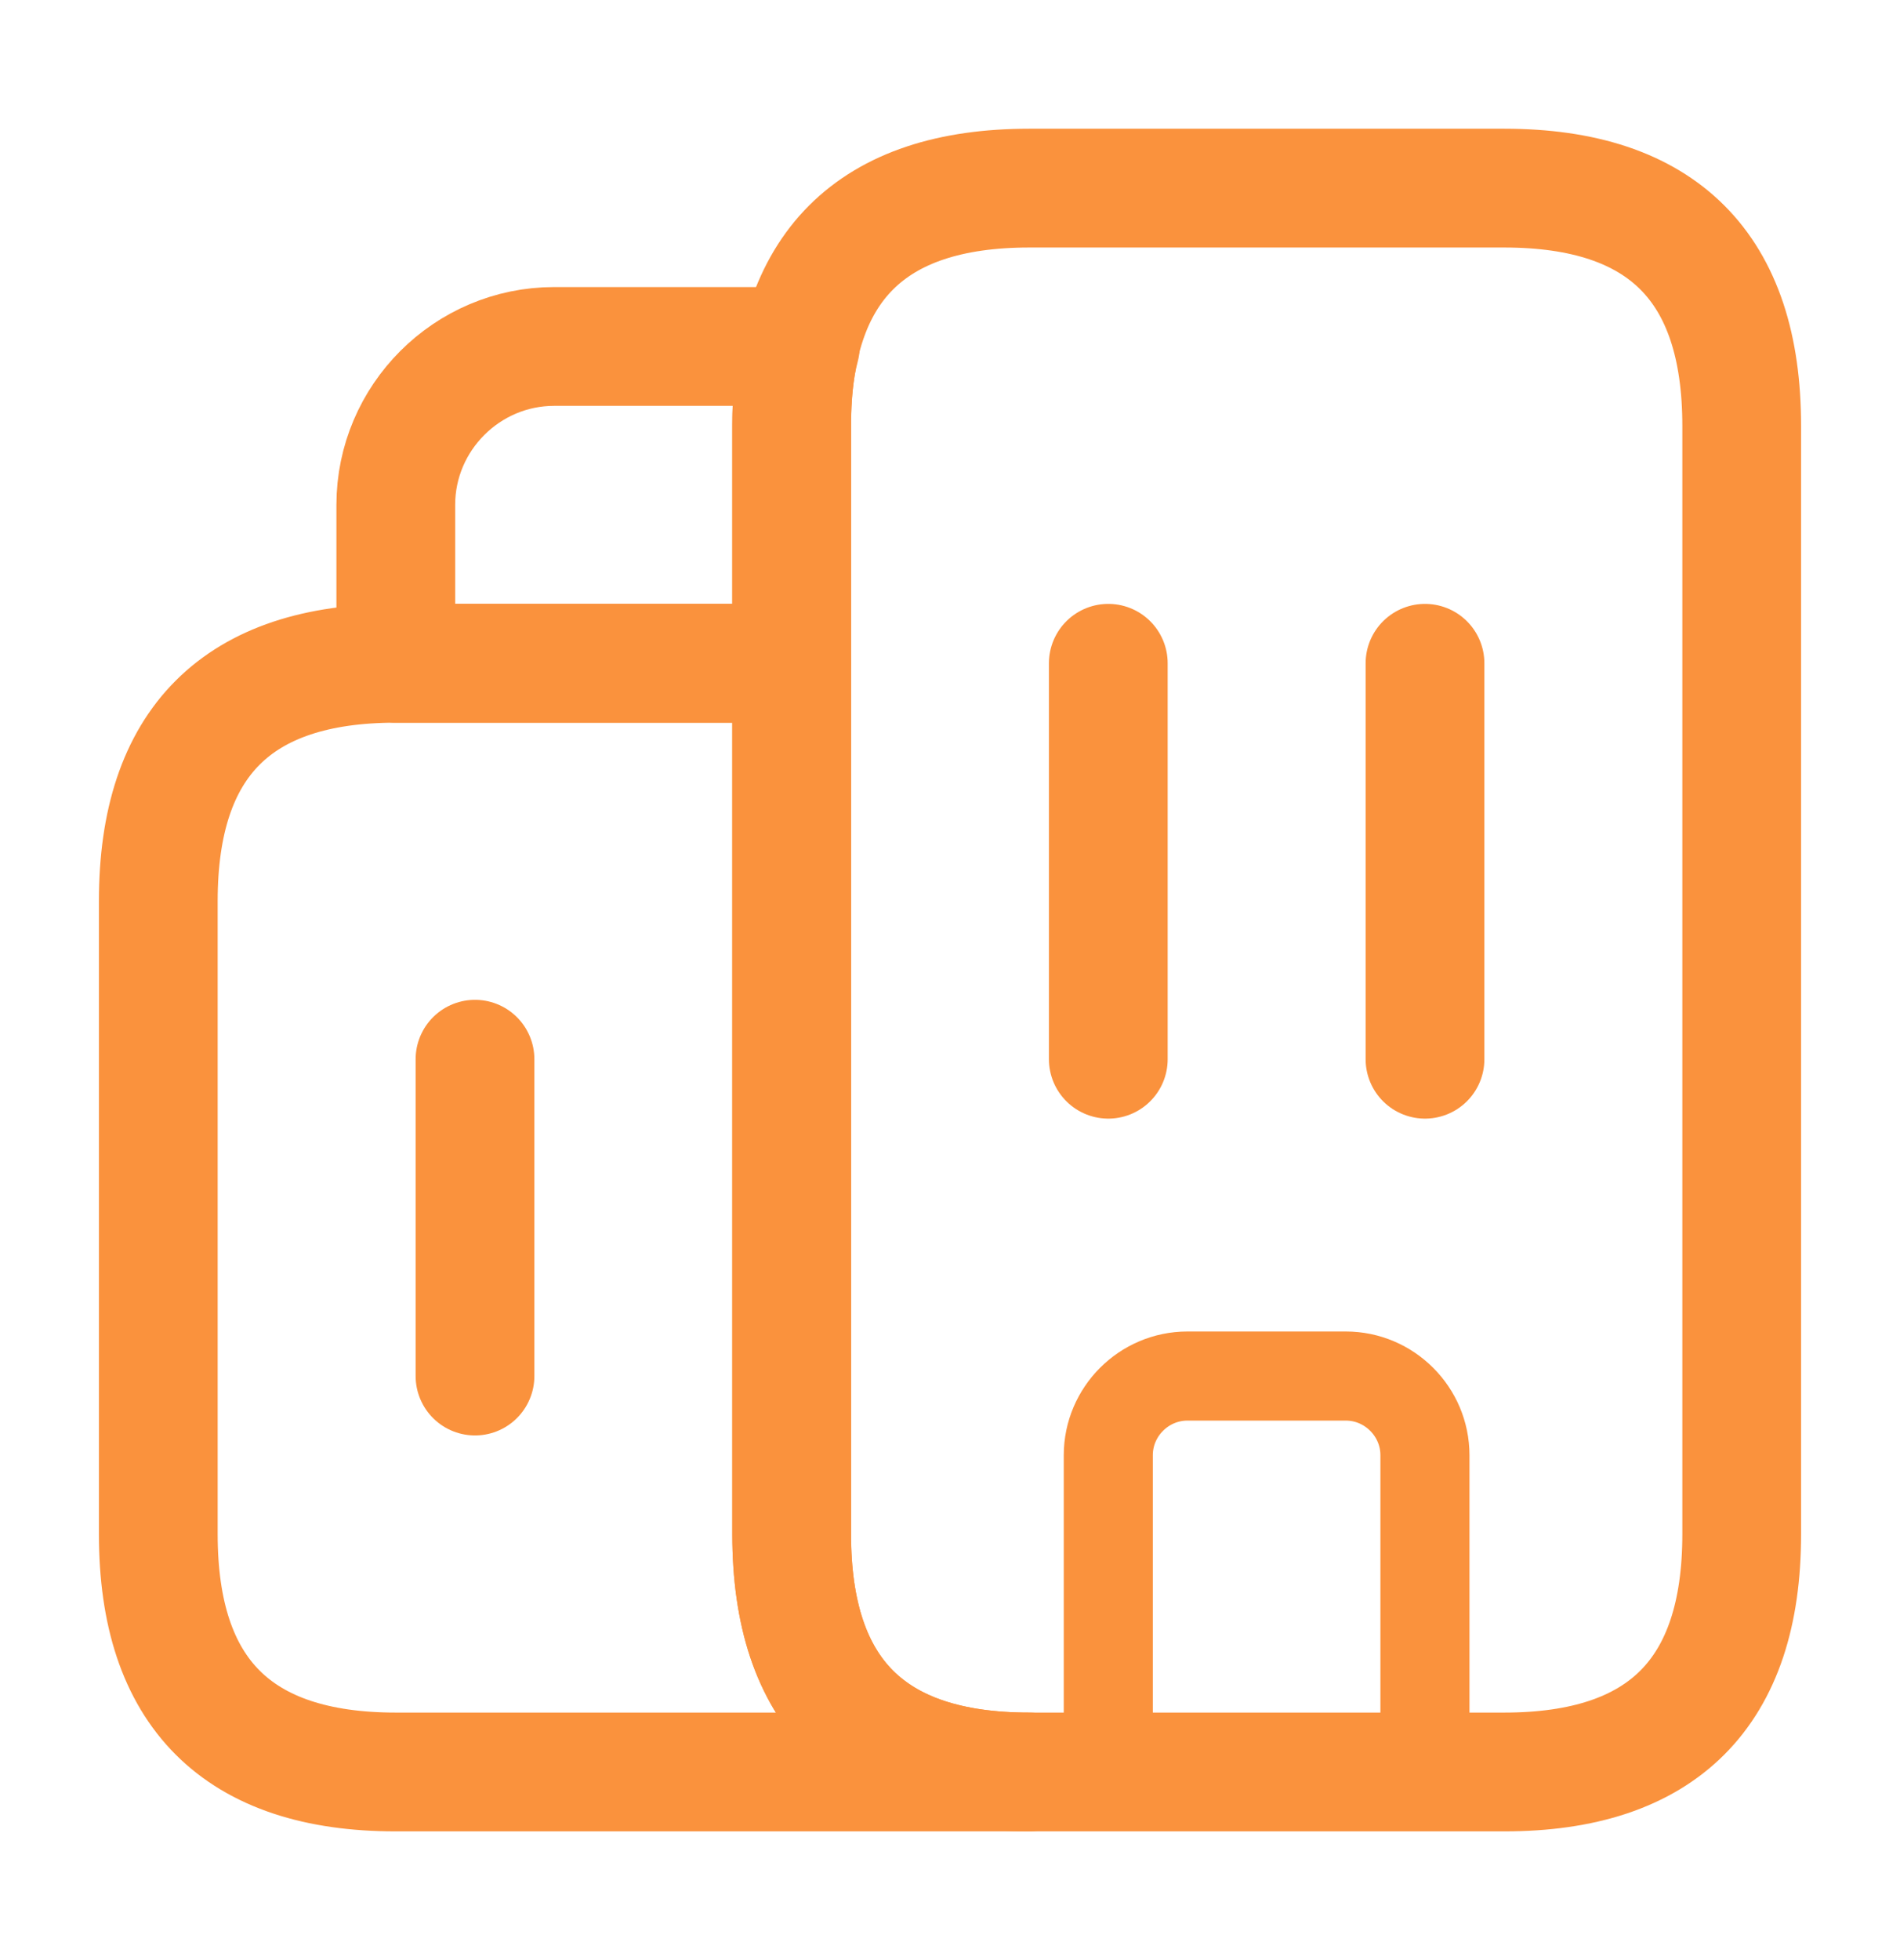 <svg xmlns="http://www.w3.org/2000/svg" width="32" height="33" viewBox="0 0 32 33" fill="none">
<path d="M17.333 29.833H6.666C3.999 29.833 2.666 28.5 2.666 25.833V15.167C2.666 12.5 3.999 11.167 6.666 11.167H13.333V25.833C13.333 28.5 14.666 29.833 17.333 29.833Z" stroke="#FA923D" stroke-width="2" stroke-miterlimit="10" stroke-linecap="round" stroke-linejoin="round"/>
<path d="M13.479 5.833C13.373 6.233 13.333 6.673 13.333 7.167V11.167H6.666V8.5C6.666 7.033 7.866 5.833 9.333 5.833H13.479Z" stroke="#FA923D" stroke-width="2" stroke-miterlimit="10" stroke-linecap="round" stroke-linejoin="round"/>
<path d="M18.666 11.167V17.833" stroke="#FA923D" stroke-width="2" stroke-miterlimit="10" stroke-linecap="round" stroke-linejoin="round"/>
<path d="M24 11.167V17.833" stroke="#FA923D" stroke-width="2" stroke-miterlimit="10" stroke-linecap="round" stroke-linejoin="round"/>
<path d="M22.666 23.167H19.999C19.266 23.167 18.666 23.767 18.666 24.5V29.833H23.999V24.5C23.999 23.767 23.399 23.167 22.666 23.167Z" stroke="#FA923D" stroke-width="1.5" stroke-miterlimit="10" stroke-linecap="round" stroke-linejoin="round"/>
<path d="M8 17.833V23.167" stroke="#FA923D" stroke-width="2" stroke-miterlimit="10" stroke-linecap="round" stroke-linejoin="round"/>
<path d="M13.334 25.833V7.167C13.334 4.5 14.667 3.167 17.334 3.167H25.334C28.001 3.167 29.334 4.5 29.334 7.167V25.833C29.334 28.5 28.001 29.833 25.334 29.833H17.334C14.667 29.833 13.334 28.5 13.334 25.833Z" stroke="#FA923D" stroke-width="2" stroke-miterlimit="10" stroke-linecap="round" stroke-linejoin="round"/>
</svg>